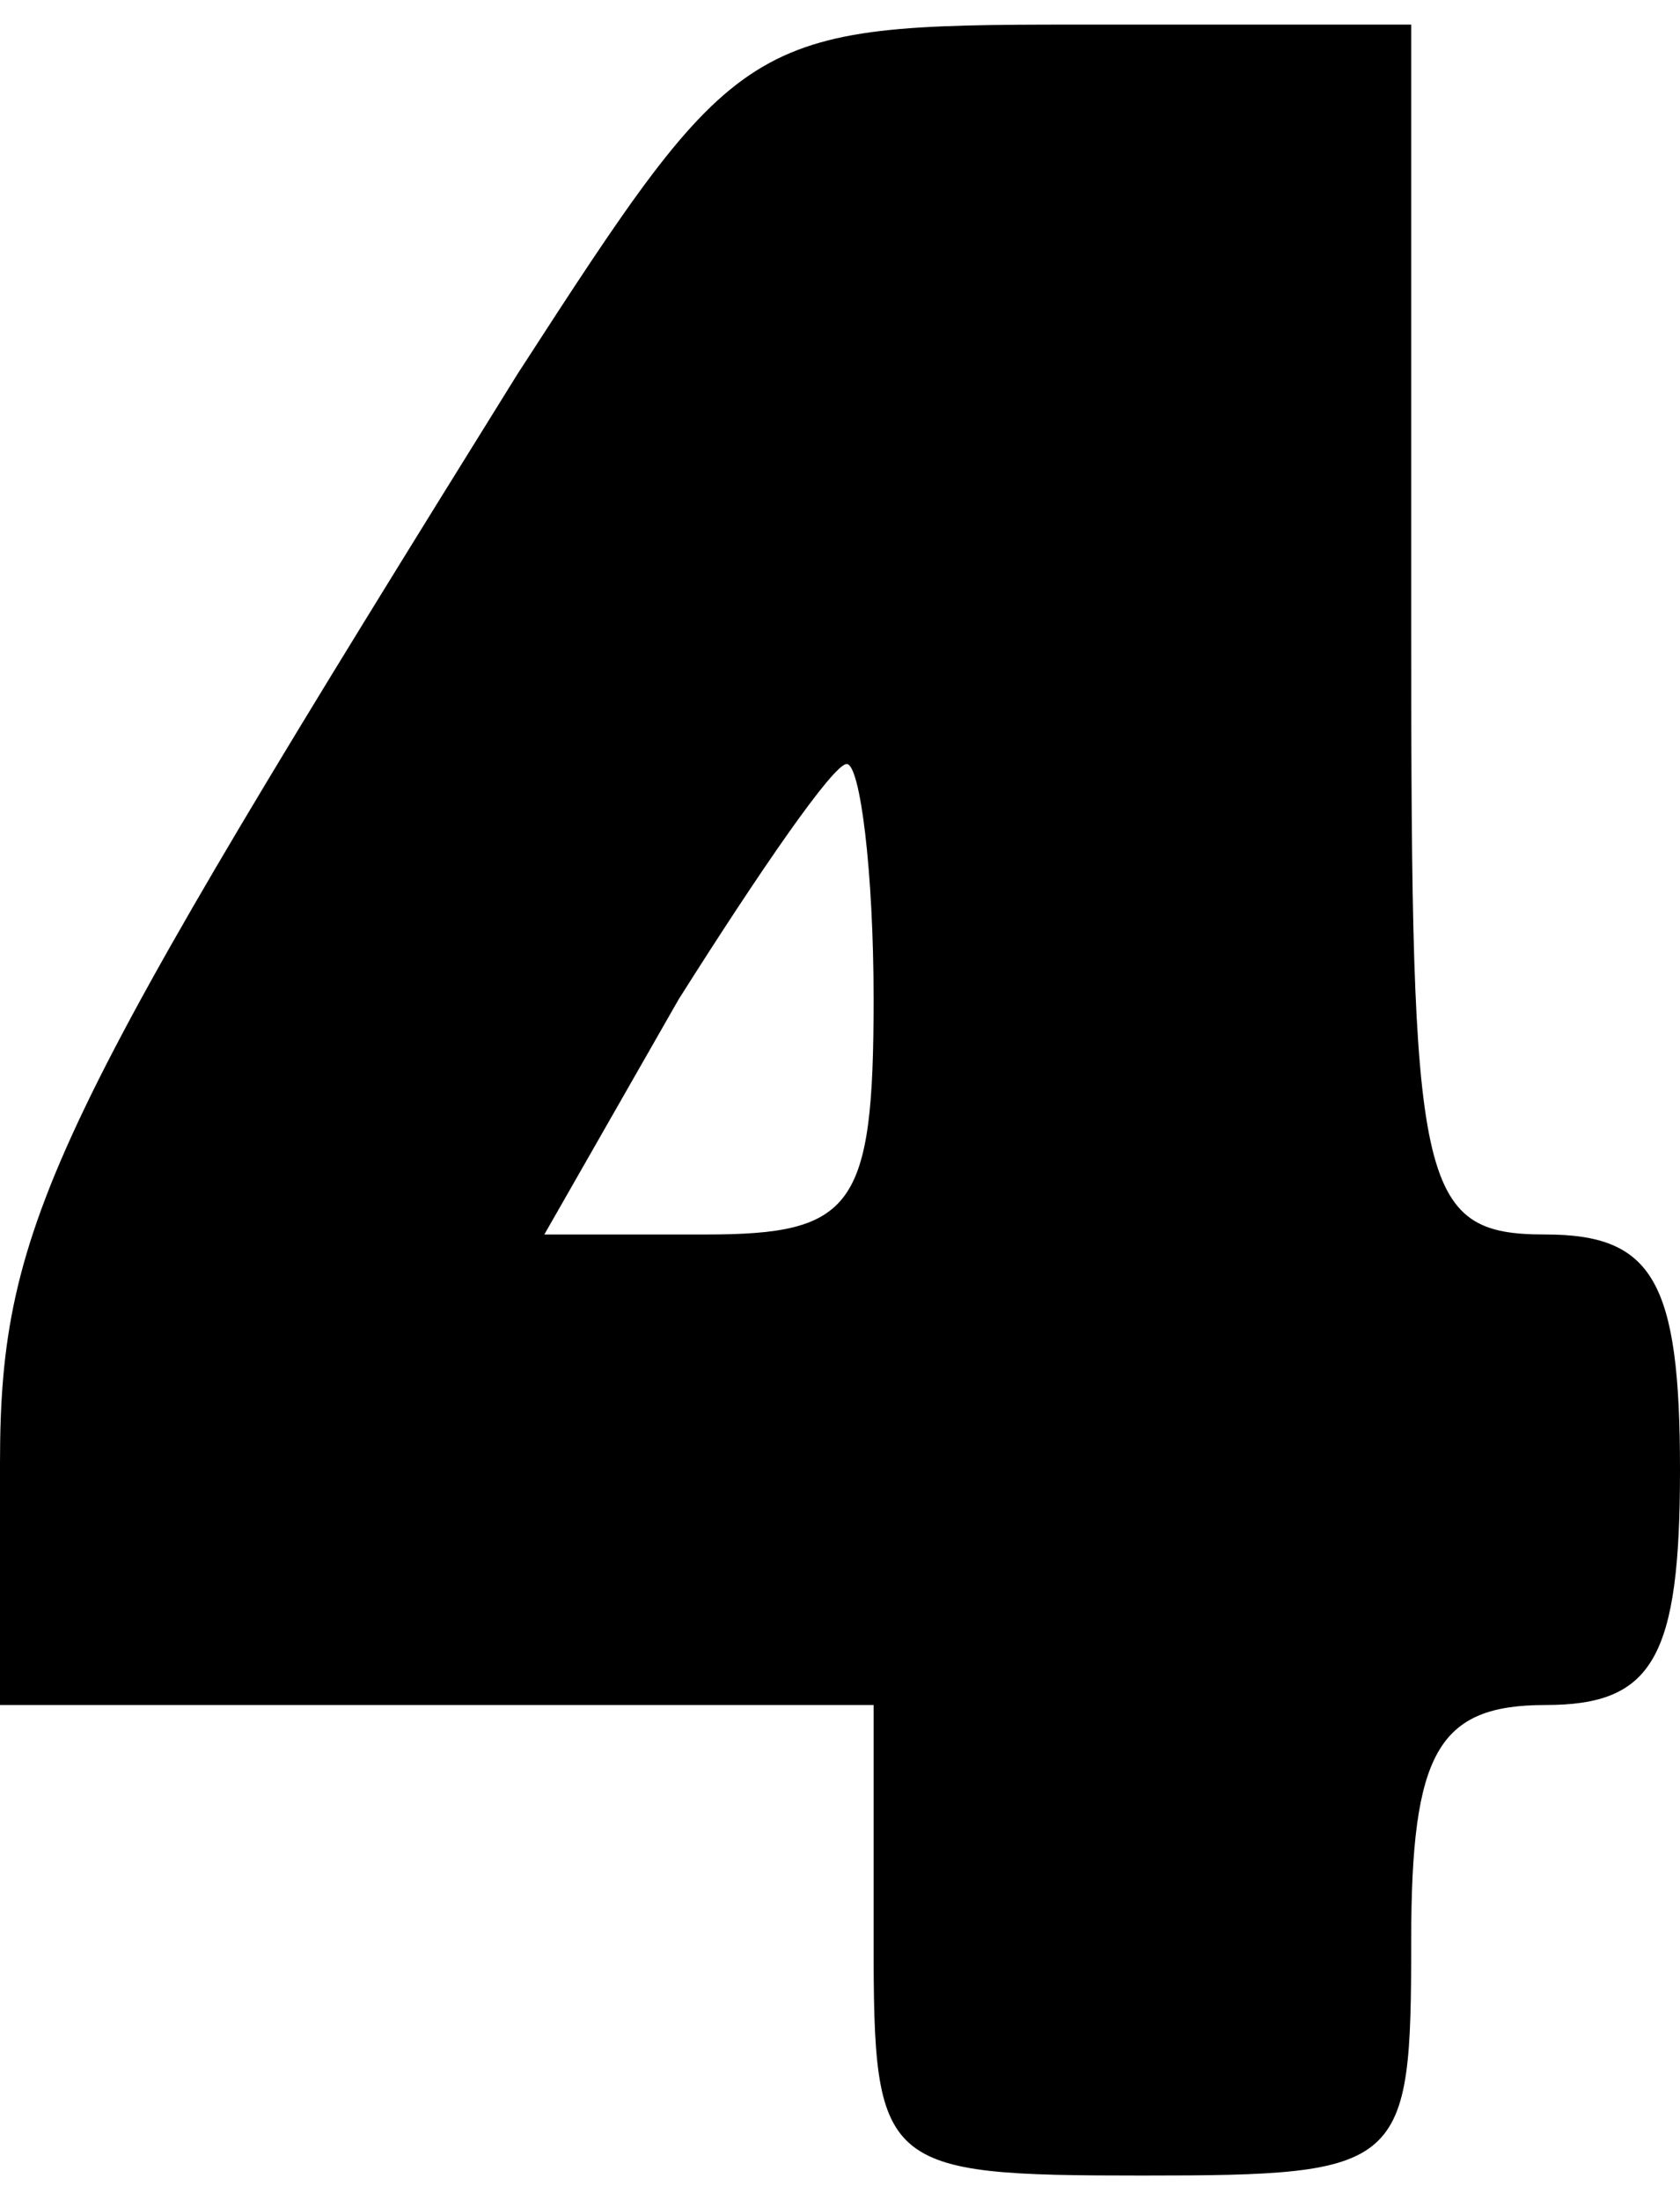 <?xml version="1.0" encoding="UTF-8" standalone="yes"?>
<svg version="1.0" xmlns="http://www.w3.org/2000/svg" width="24.25" height="31.75" viewBox="0 0 25 32" preserveAspectRatio="xMidYMid meet">
  <g transform="translate(0,32) scale(0.1,-0.1)" fill="#000000" stroke="none">
    <path d="M77 268 c-69 -111 -77 -126 -77 -162 l0 -36 65 0 65 0 0 -35 c0 -34
1 -35 40 -35 39 0 40 1 40 35 0 28 4 35 20 35 16 0 20 7 20 35 0 28 -4 35 -20
35 -19 0 -20 7 -20 90 l0 90 -50 0 c-49 0 -50 -1 -83 -52z m53 -93 c0 -31 -3
-35 -25 -35 l-24 0 20 35 c12 19 23 35 25 35 2 0 4 -16 4 -35z"/>
  </g>
</svg>